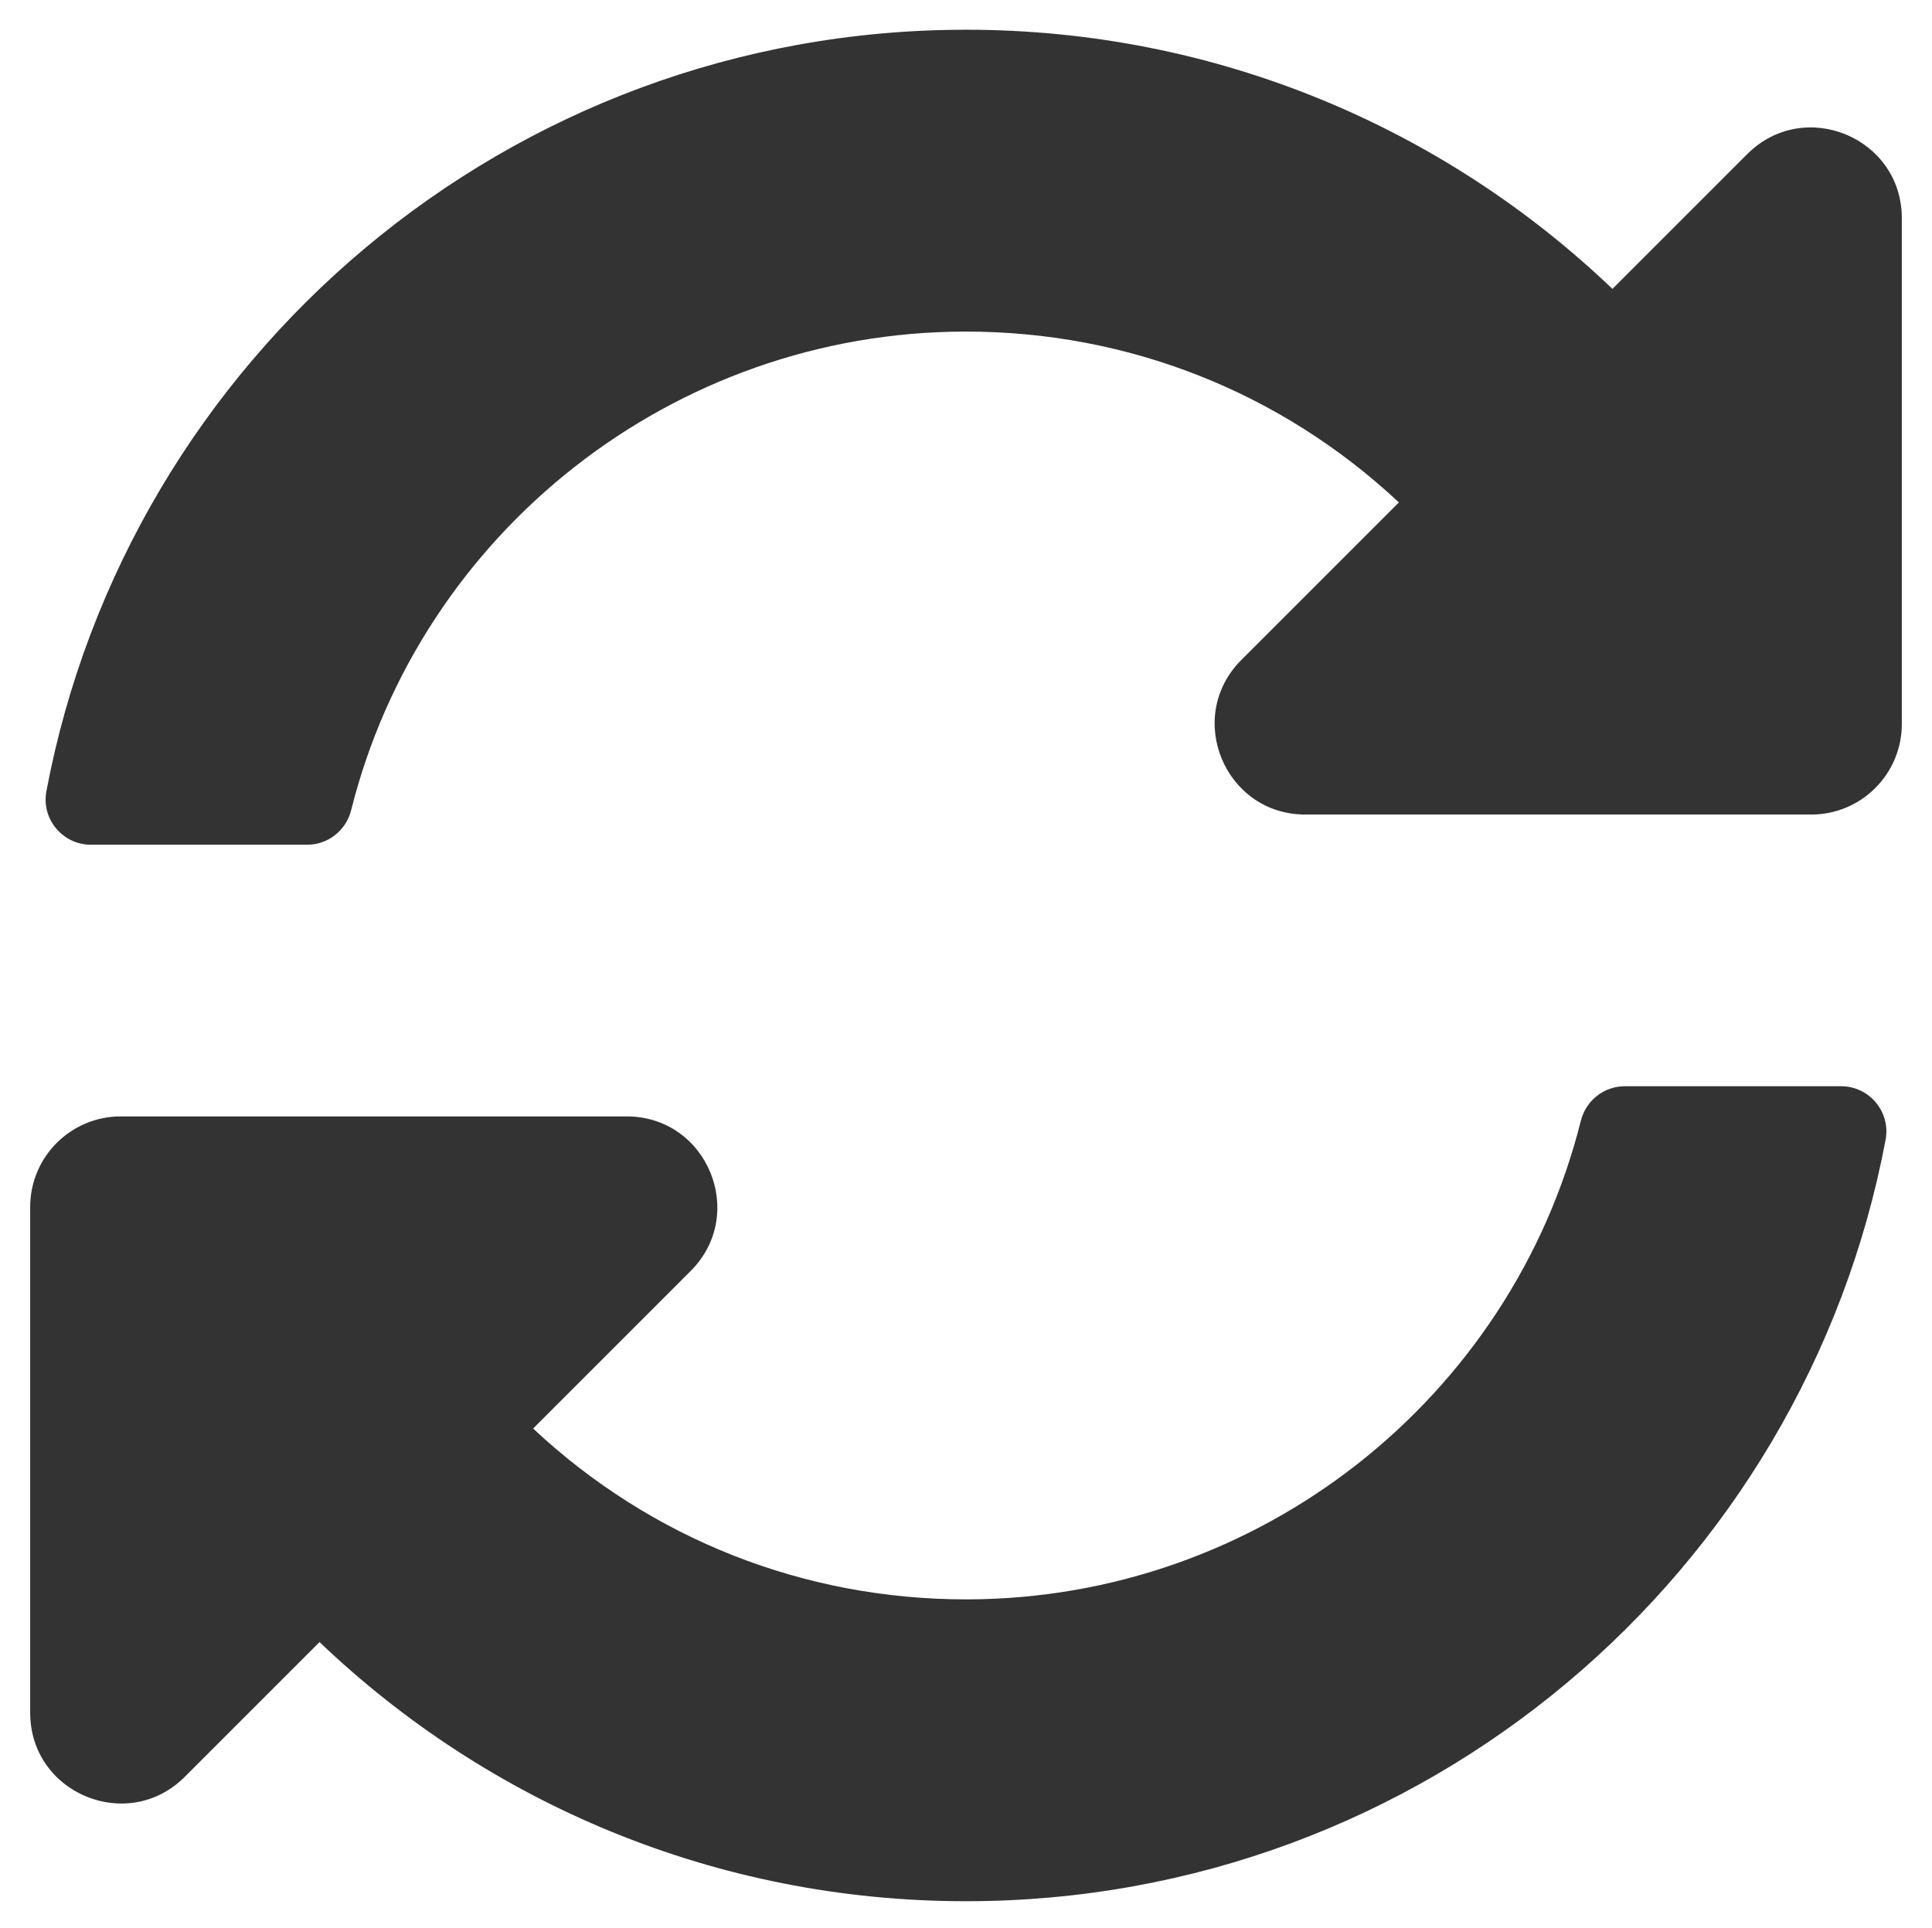 <svg version="1.1" focusable="false"
	 xmlns="http://www.w3.org/2000/svg" xmlns:xlink="http://www.w3.org/1999/xlink" x="0px" y="0px" width="595.281px" height="594px"
	 viewBox="0 123.445 595.281 594" enable-background="new 0 123.445 595.281 594" xml:space="preserve">
<path opacity="0.8" d="M431.021,278.263c-36.348-34.033-83.518-52.688-133.558-52.645c-90.057,0.079-167.804,61.827-189.27,147.482
	c-1.563,6.235-7.118,10.639-13.546,10.639H28.023c-8.717,0-15.34-7.914-13.728-16.481
	c25.157-133.59,142.445-234.652,283.344-234.652c77.256,0,147.414,30.388,199.18,79.857l41.525-41.524
	c17.578-17.578,47.635-5.129,47.635,19.731v155.864c0,15.411-12.494,27.904-27.904,27.904H402.21
	c-24.859,0-37.309-30.057-19.73-47.636L431.021,278.263z M37.205,467.452H193.07c24.86,0,37.31,30.056,19.731,47.635l-48.541,48.541
	c36.347,34.034,83.52,52.69,133.561,52.646c90.01-0.082,167.79-61.789,189.266-147.482c1.563-6.235,7.117-10.638,13.545-10.638
	h66.625c8.719,0,15.34,7.914,13.729,16.481C555.828,608.221,438.539,709.284,297.64,709.284
	c-77.256,0-147.415-30.387-199.181-79.856l-41.524,41.523C39.357,688.53,9.301,676.08,9.301,651.219V495.355
	C9.301,479.944,21.794,467.452,37.205,467.452z"/>
</svg>